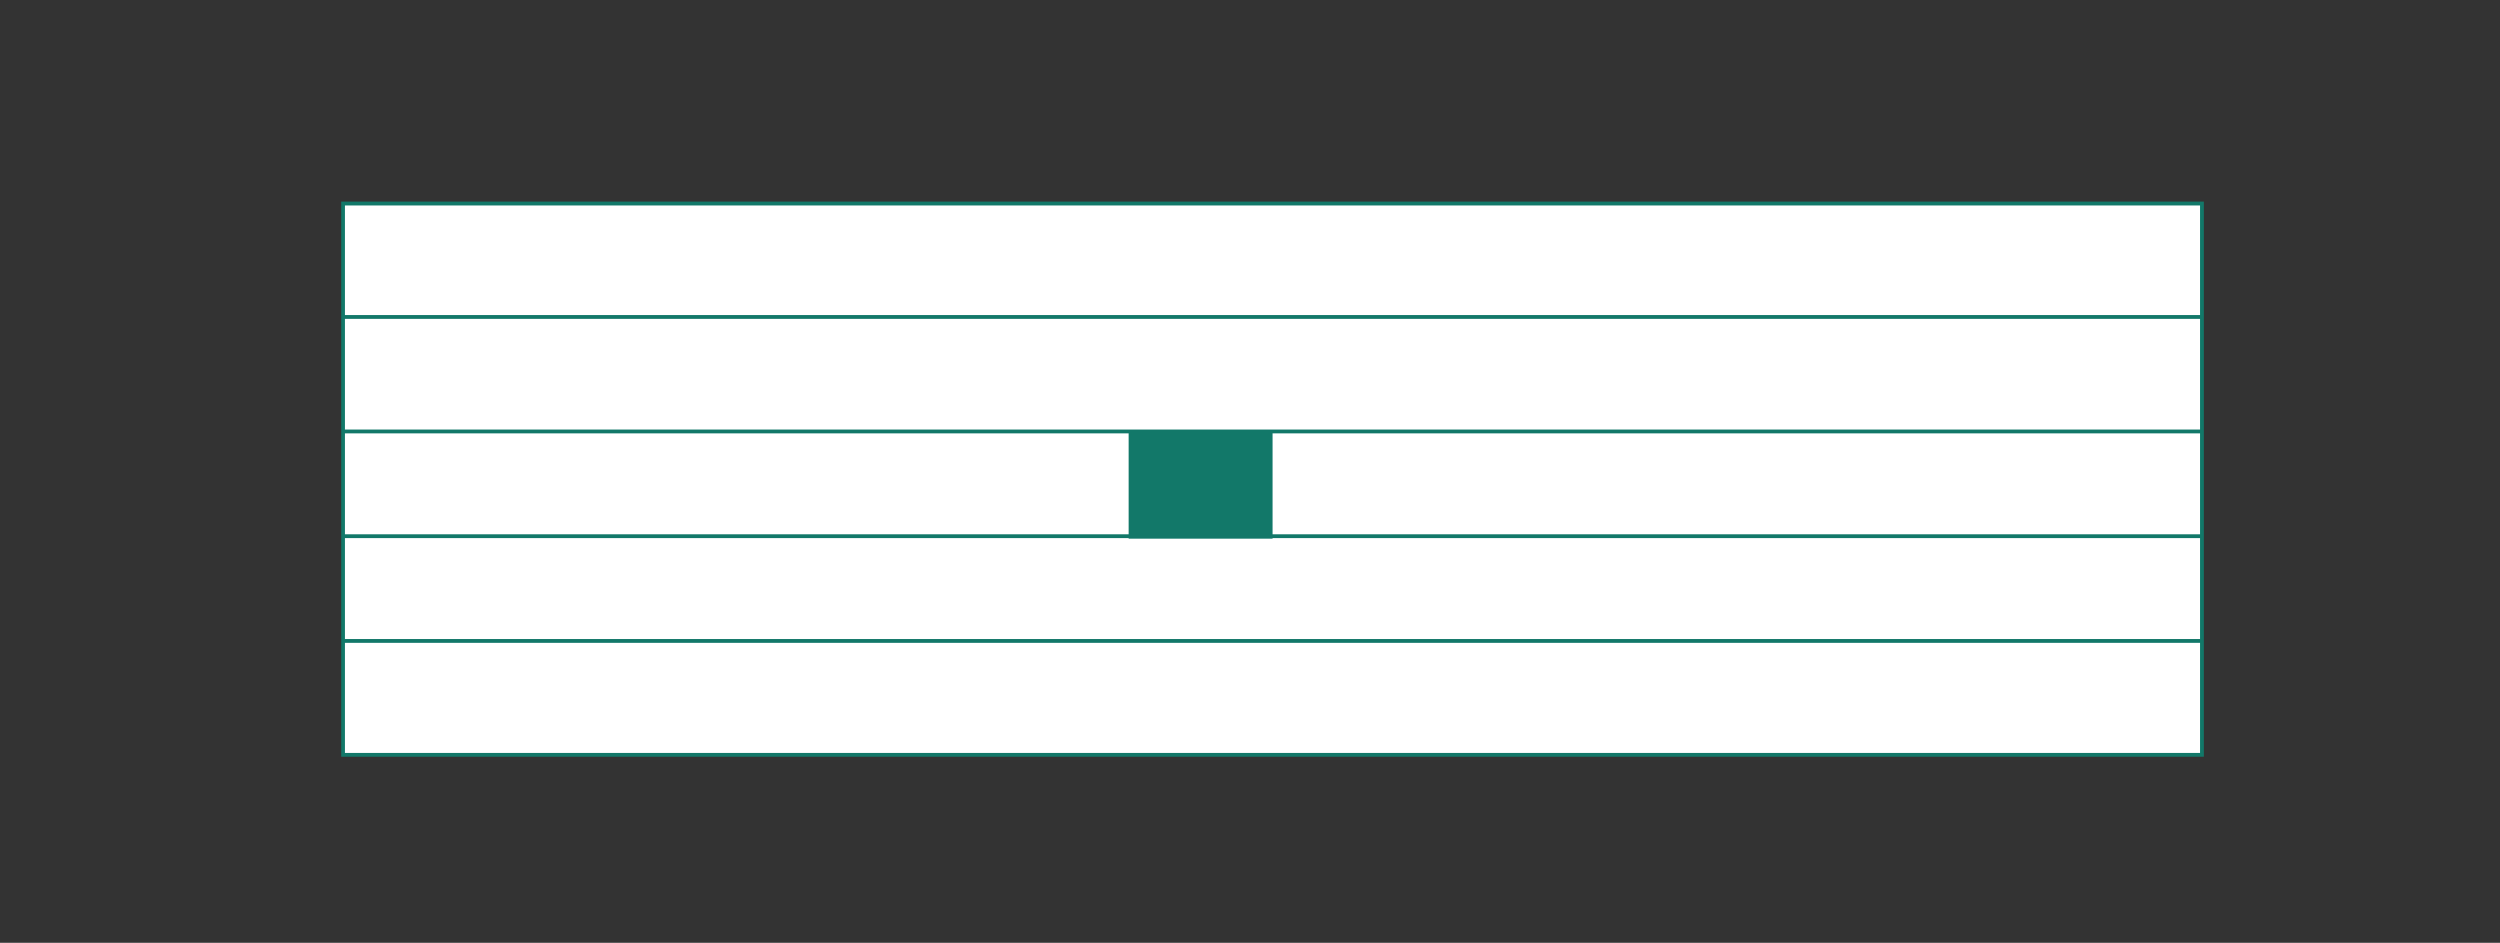 <?xml version="1.0" encoding="UTF-8"?><svg id="Vrstva_1" xmlns="http://www.w3.org/2000/svg" xmlns:xlink="http://www.w3.org/1999/xlink" viewBox="0 0 163.98 61.84"><rect x="0" y="0" width="163.98" height="61.84" fill="#333333" stroke="none"/><defs><style>.cls-1{clip-path:url(#clippath);}.cls-2,.cls-3,.cls-4{stroke-width:0px;}.cls-2,.cls-5{fill:none;}.cls-3{fill:#127869;}.cls-5{stroke:#127869;stroke-width:.25px;}.cls-4{fill:#fff;}</style><clipPath id="clippath"><rect class="cls-2" x="22.38" y="-323.01" width="425.15" height="441.49"/></clipPath></defs><rect class="cls-4" x="22.5" y="13.35" width="121.93" height="36.16"/><g class="cls-1"><rect class="cls-5" x="22.5" y="13.35" width="121.93" height="36.16"/><line class="cls-5" x1="22.5" y1="42.04" x2="144.43" y2="42.04"/><line class="cls-5" x1="22.5" y1="35.17" x2="144.43" y2="35.17"/><line class="cls-5" x1="22.5" y1="28.3" x2="144.43" y2="28.3"/><line class="cls-5" x1="22.5" y1="20.79" x2="144.43" y2="20.79"/></g><rect class="cls-3" x="74.03" y="28.39" width="9.44" height="6.94"/></svg>